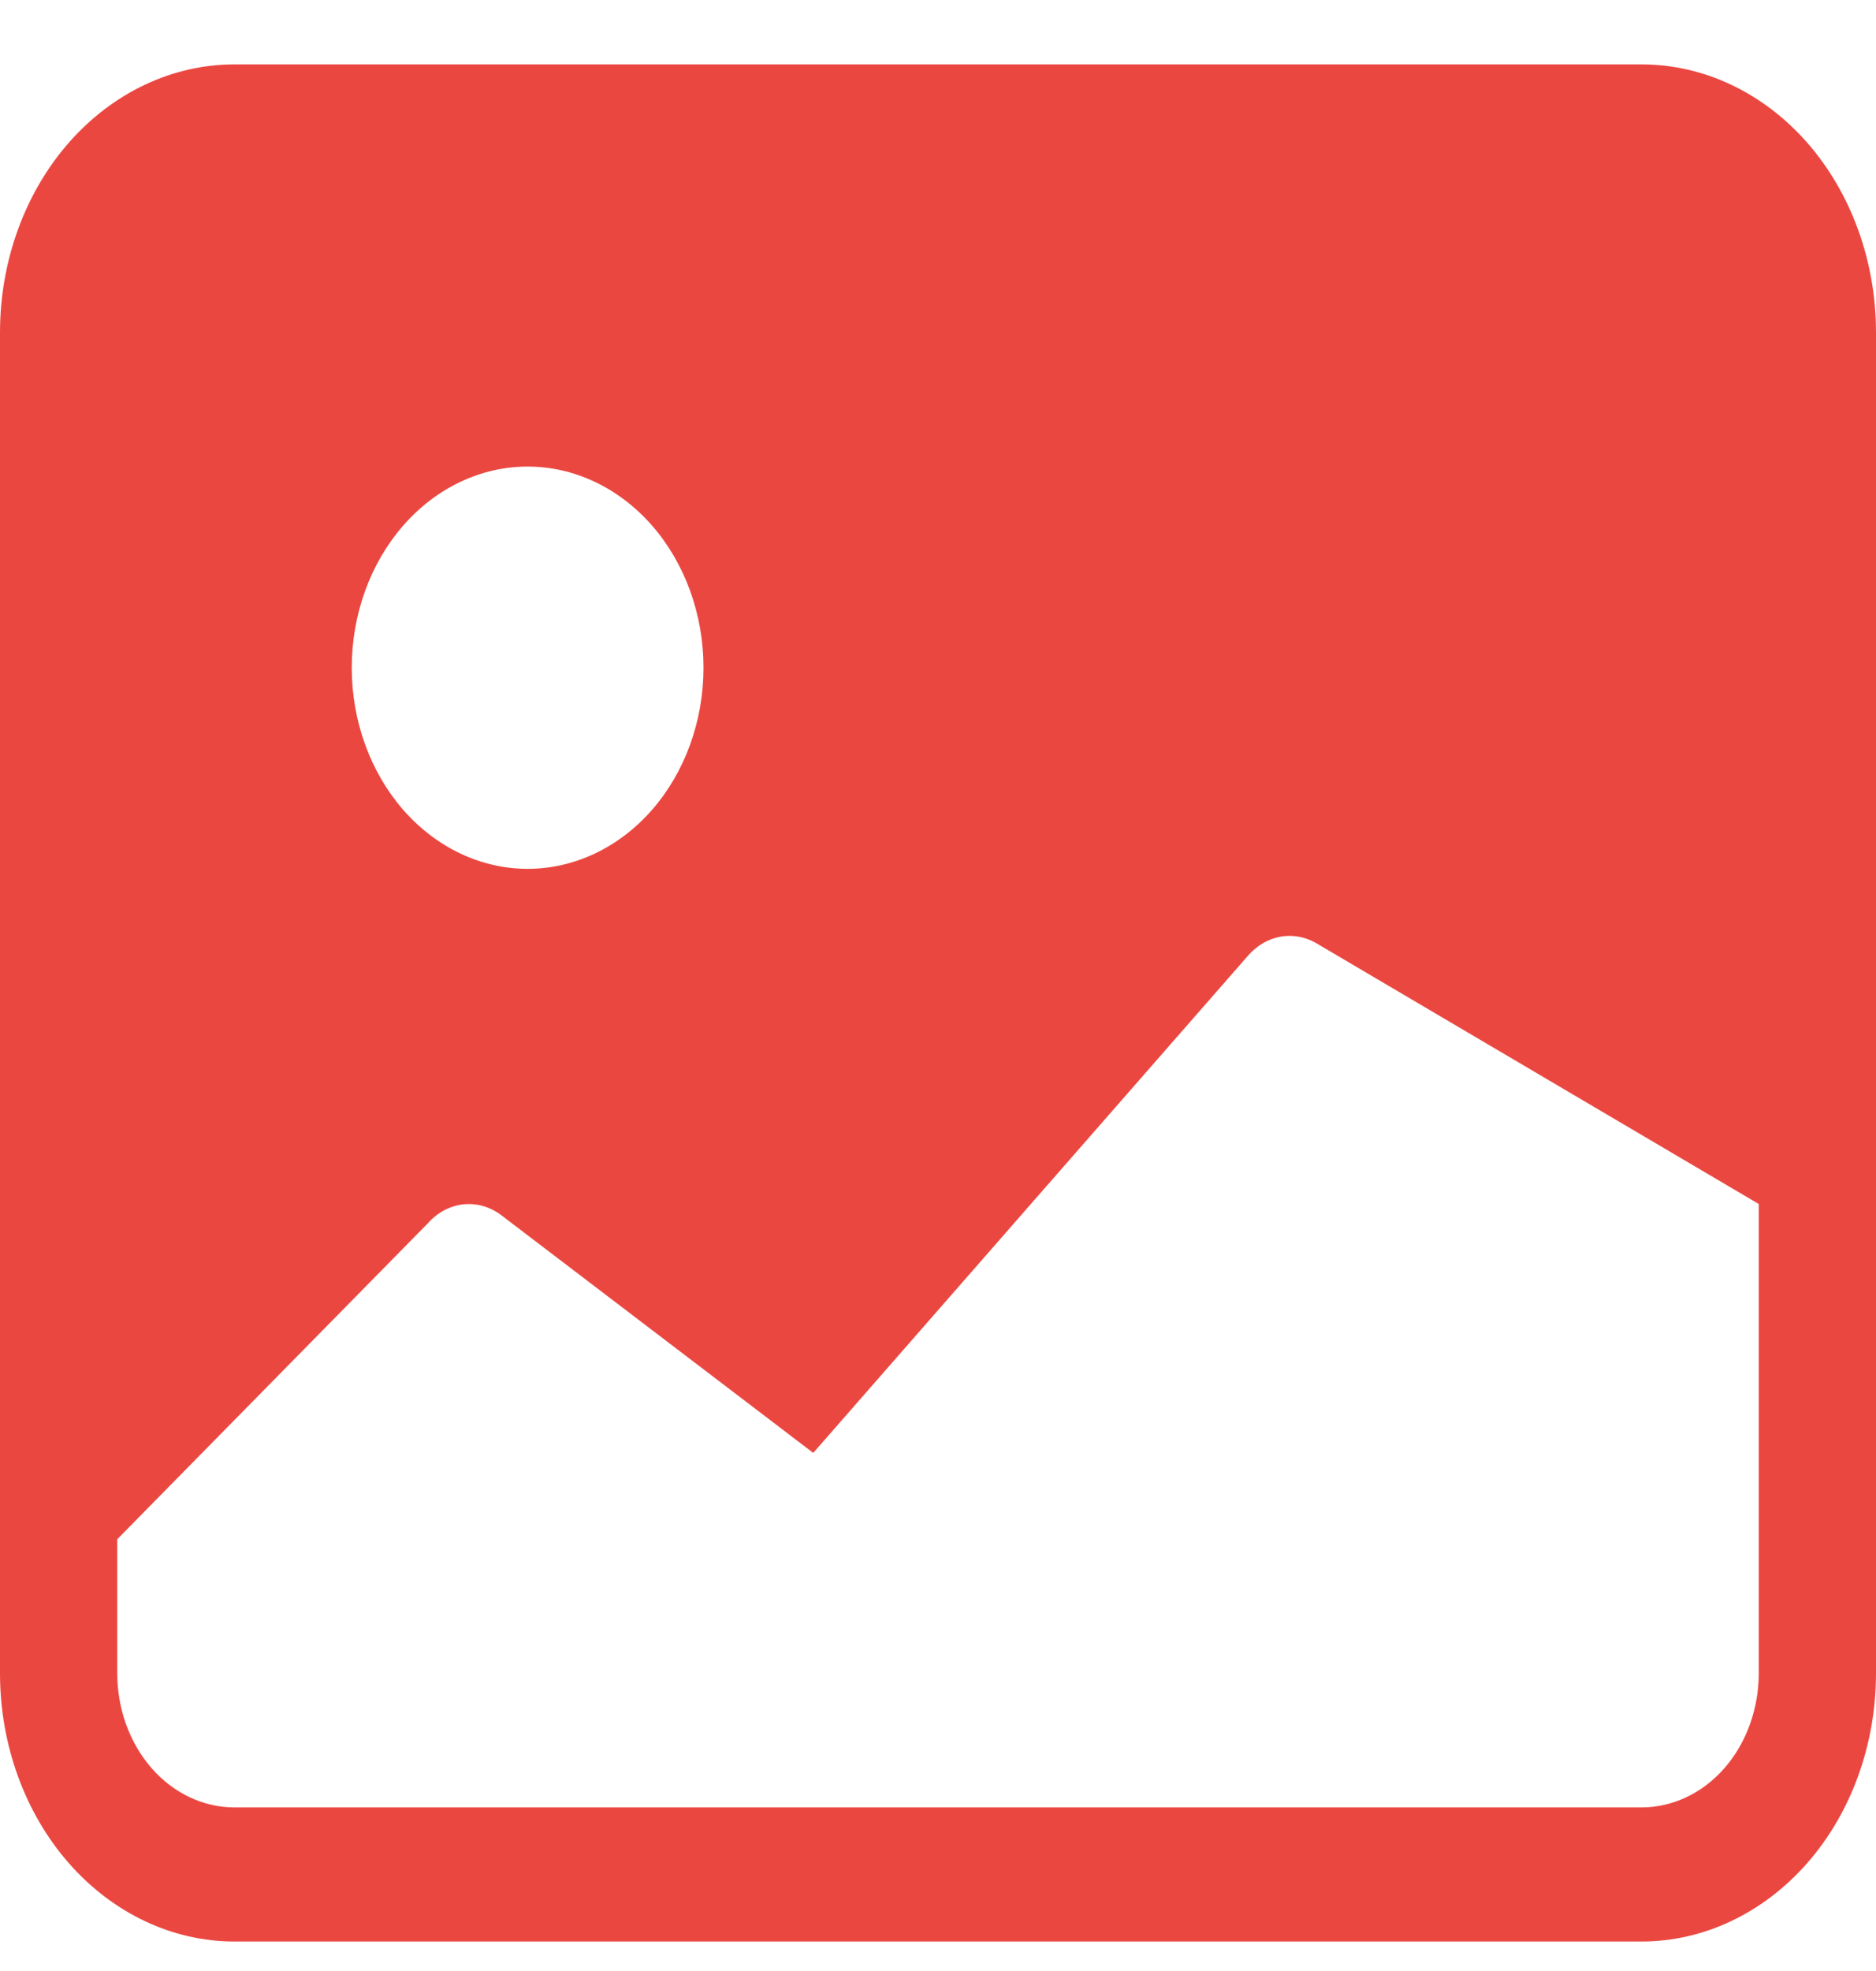 <svg width="20" height="21" viewBox="0 0 20 21" fill="none" xmlns="http://www.w3.org/2000/svg">
<path d="M0 3.543C0 2.785 0.263 2.058 0.732 1.522C1.201 0.987 1.837 0.686 2.5 0.686H17.5C18.163 0.686 18.799 0.987 19.268 1.522C19.737 2.058 20 2.785 20 3.543V17.828C20 18.586 19.737 19.313 19.268 19.849C18.799 20.384 18.163 20.686 17.5 20.686H2.5C1.837 20.686 1.201 20.384 0.732 19.849C0.263 19.313 0 18.586 0 17.828V3.543ZM1.25 16.4V17.828C1.25 18.207 1.382 18.571 1.616 18.839C1.851 19.107 2.168 19.257 2.5 19.257H17.5C17.831 19.257 18.149 19.107 18.384 18.839C18.618 18.571 18.75 18.207 18.75 17.828V12.828L14.029 10.047C13.912 9.98 13.779 9.957 13.649 9.98C13.52 10.004 13.4 10.074 13.307 10.18L8.67 15.48L5.345 12.948C5.225 12.857 5.081 12.816 4.937 12.832C4.794 12.848 4.66 12.921 4.558 13.037L1.25 16.4ZM7.5 7.114C7.5 6.546 7.302 6.001 6.951 5.599C6.599 5.197 6.122 4.971 5.625 4.971C5.128 4.971 4.651 5.197 4.299 5.599C3.948 6.001 3.75 6.546 3.75 7.114C3.75 7.682 3.948 8.227 4.299 8.629C4.651 9.031 5.128 9.257 5.625 9.257C6.122 9.257 6.599 9.031 6.951 8.629C7.302 8.227 7.5 7.682 7.5 7.114Z" fill="#EB4741"/>
</svg>
